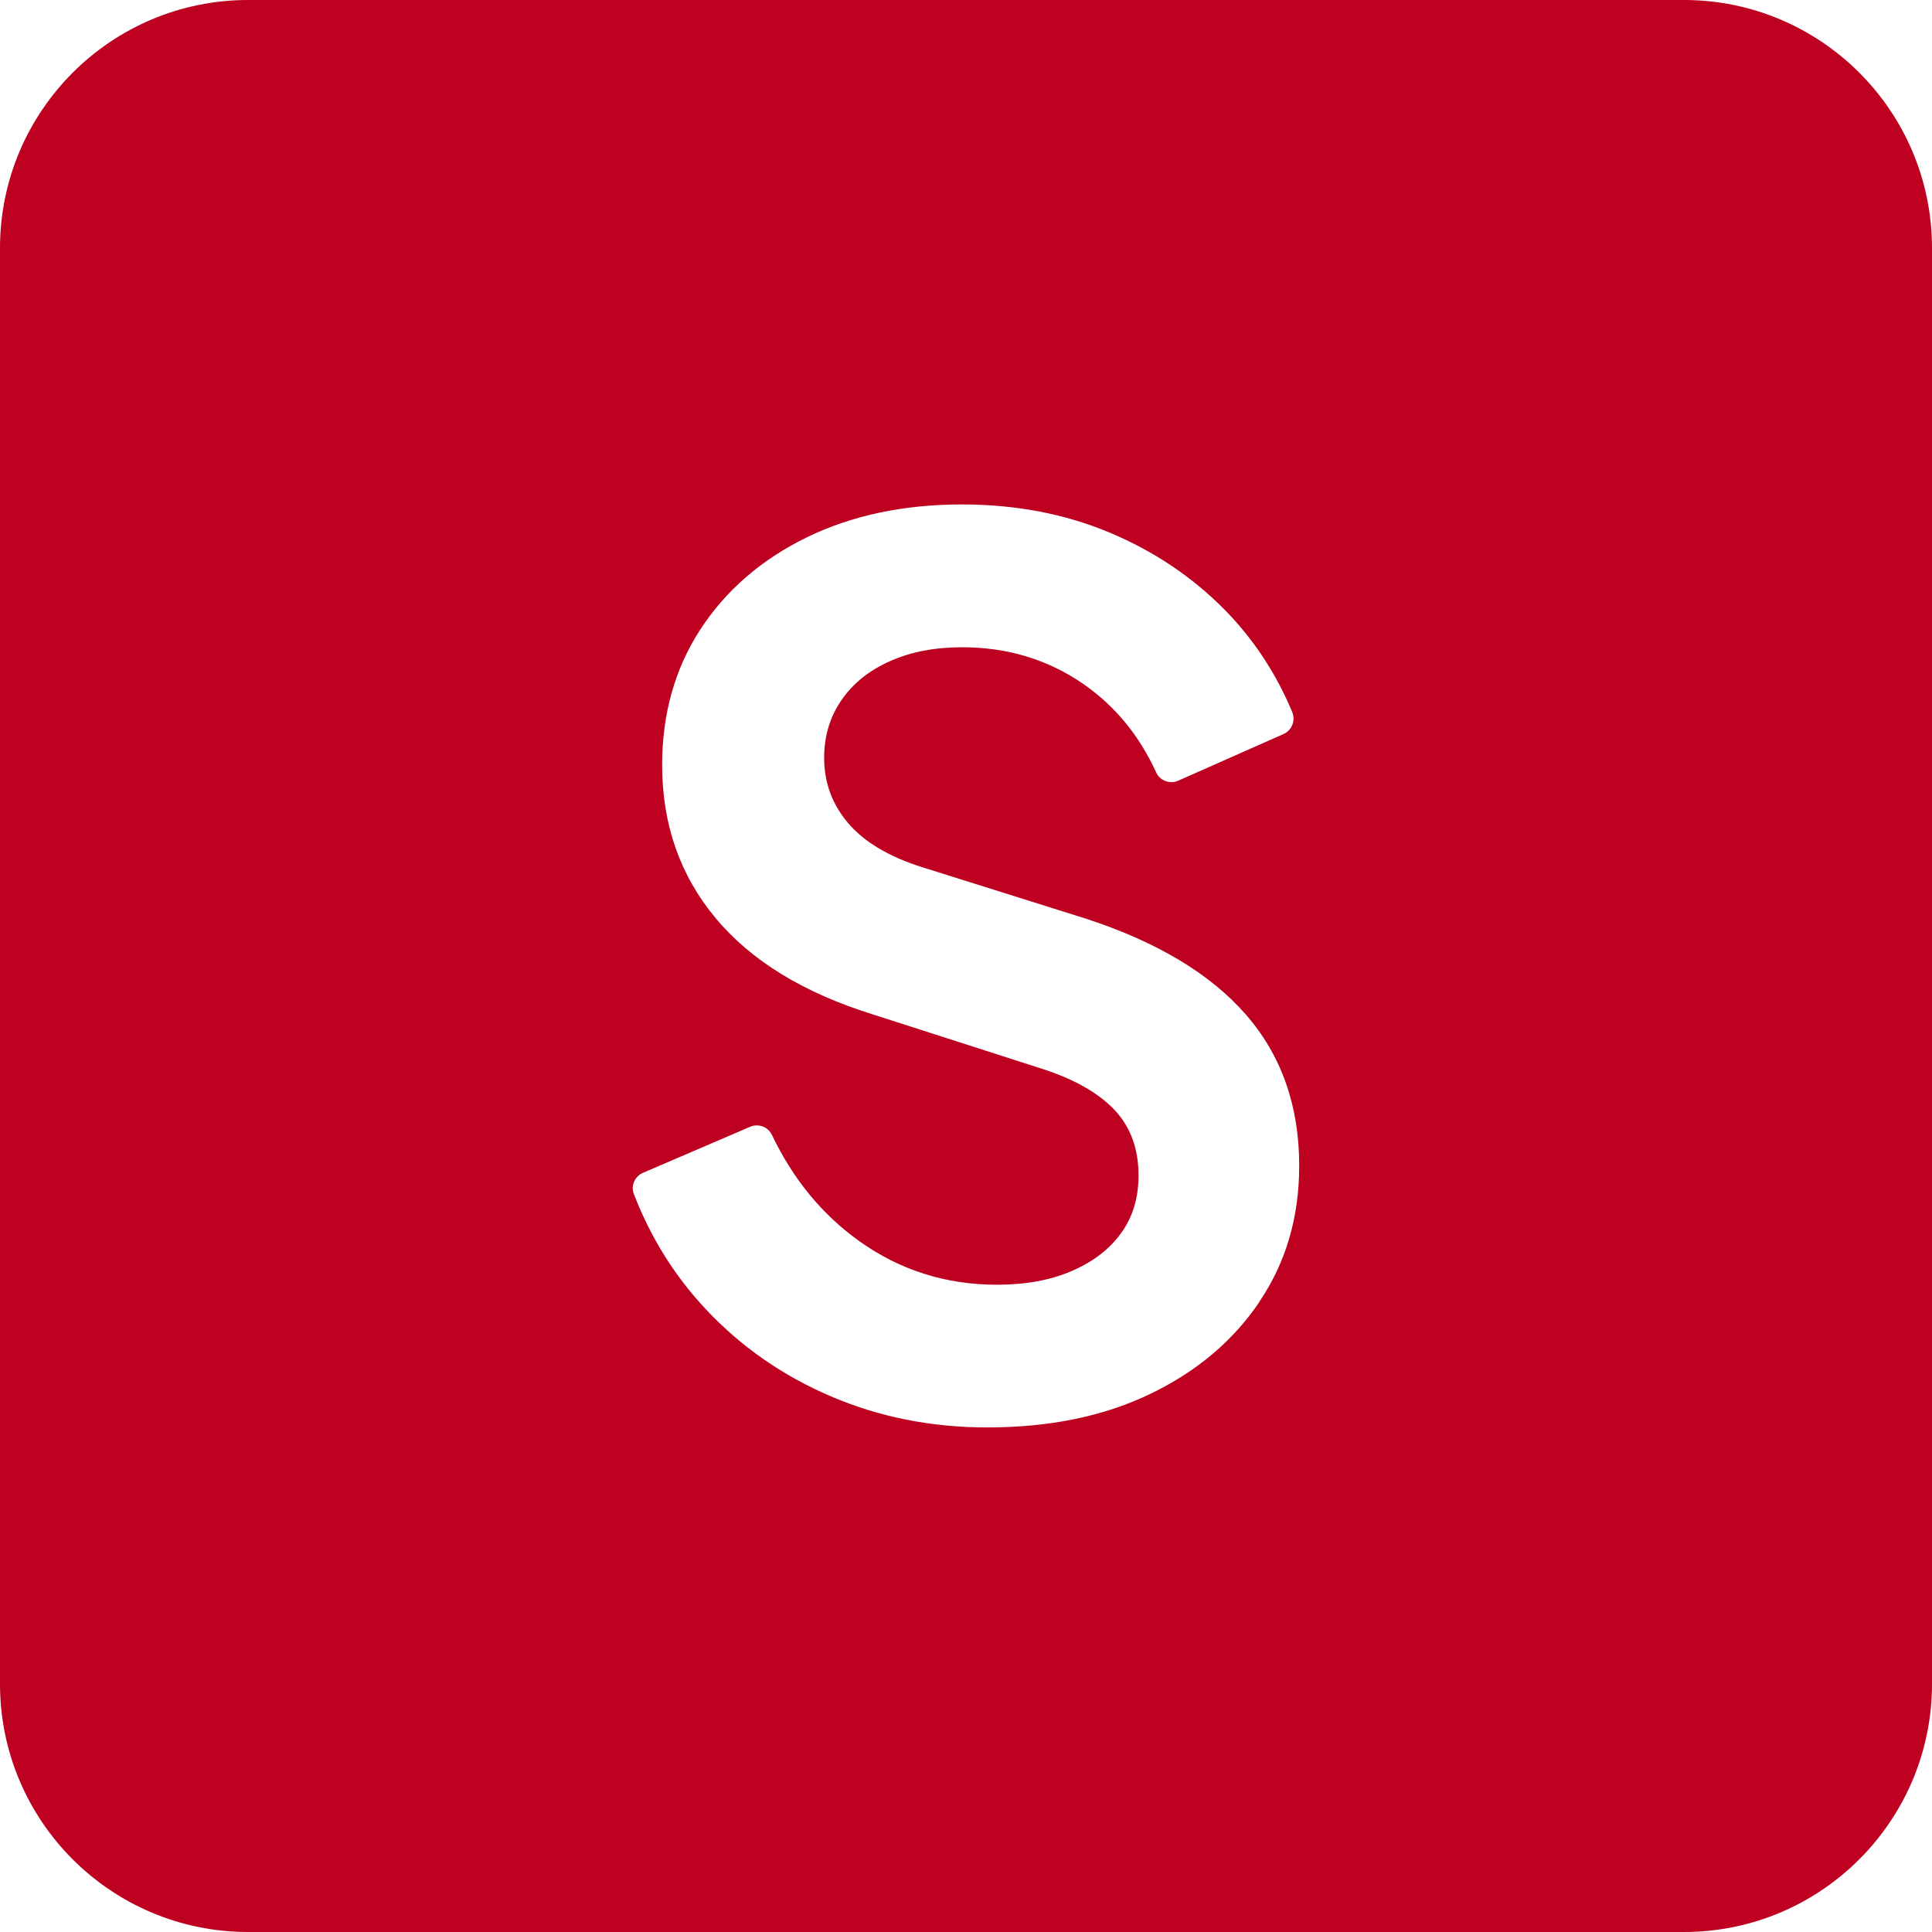 <svg width="43" height="43" viewBox="0 0 43 43" fill="none" xmlns="http://www.w3.org/2000/svg"><g clip-path="url(#clip0_4411_14993)"><path d="M37.478 0H5.522C2.474 0 0 2.474 0 5.522V37.478C0 40.529 2.474 43 5.522 43H37.478C40.526 43 43 40.526 43 37.478V5.522C43 2.474 40.526 0 37.478 0ZM28.037 28.966C27.45 29.84 26.637 30.525 25.607 31.021C24.573 31.521 23.362 31.77 21.975 31.77C20.729 31.77 19.565 31.538 18.488 31.076C17.411 30.615 16.485 29.967 15.71 29.14C15.013 28.397 14.479 27.54 14.107 26.573C14.034 26.388 14.13 26.181 14.31 26.103L16.697 25.078C16.88 25 17.091 25.078 17.178 25.255C17.649 26.242 18.296 27.029 19.118 27.619C20.027 28.269 21.049 28.594 22.189 28.594C22.831 28.594 23.386 28.492 23.859 28.286C24.329 28.083 24.695 27.802 24.953 27.444C25.212 27.087 25.34 26.66 25.34 26.161C25.34 25.575 25.165 25.093 24.82 24.718C24.471 24.344 23.952 24.042 23.258 23.809L19.437 22.581C17.887 22.099 16.717 21.385 15.924 20.43C15.132 19.478 14.737 18.343 14.737 17.025C14.737 15.887 15.021 14.879 15.59 14.005C16.16 13.134 16.949 12.452 17.954 11.961C18.958 11.471 20.114 11.227 21.411 11.227C22.605 11.227 23.699 11.436 24.698 11.854C25.694 12.272 26.553 12.853 27.276 13.59C27.912 14.243 28.405 14.995 28.76 15.846C28.838 16.035 28.757 16.252 28.568 16.337L26.222 17.376C26.036 17.457 25.819 17.376 25.734 17.196C25.36 16.374 24.823 15.721 24.126 15.233C23.333 14.682 22.43 14.406 21.414 14.406C20.808 14.406 20.273 14.508 19.812 14.714C19.347 14.92 18.987 15.207 18.729 15.582C18.471 15.956 18.343 16.383 18.343 16.865C18.343 17.417 18.52 17.901 18.877 18.32C19.234 18.738 19.777 19.063 20.506 19.295L24.164 20.445C25.749 20.961 26.936 21.673 27.729 22.581C28.521 23.49 28.916 24.611 28.916 25.946C28.916 27.087 28.623 28.092 28.034 28.966H28.037Z" fill="#BE0021"/></g><defs><clipPath id="clip0_4411_14993"><rect width="43" height="43" fill="white"/></clipPath></defs></svg>
